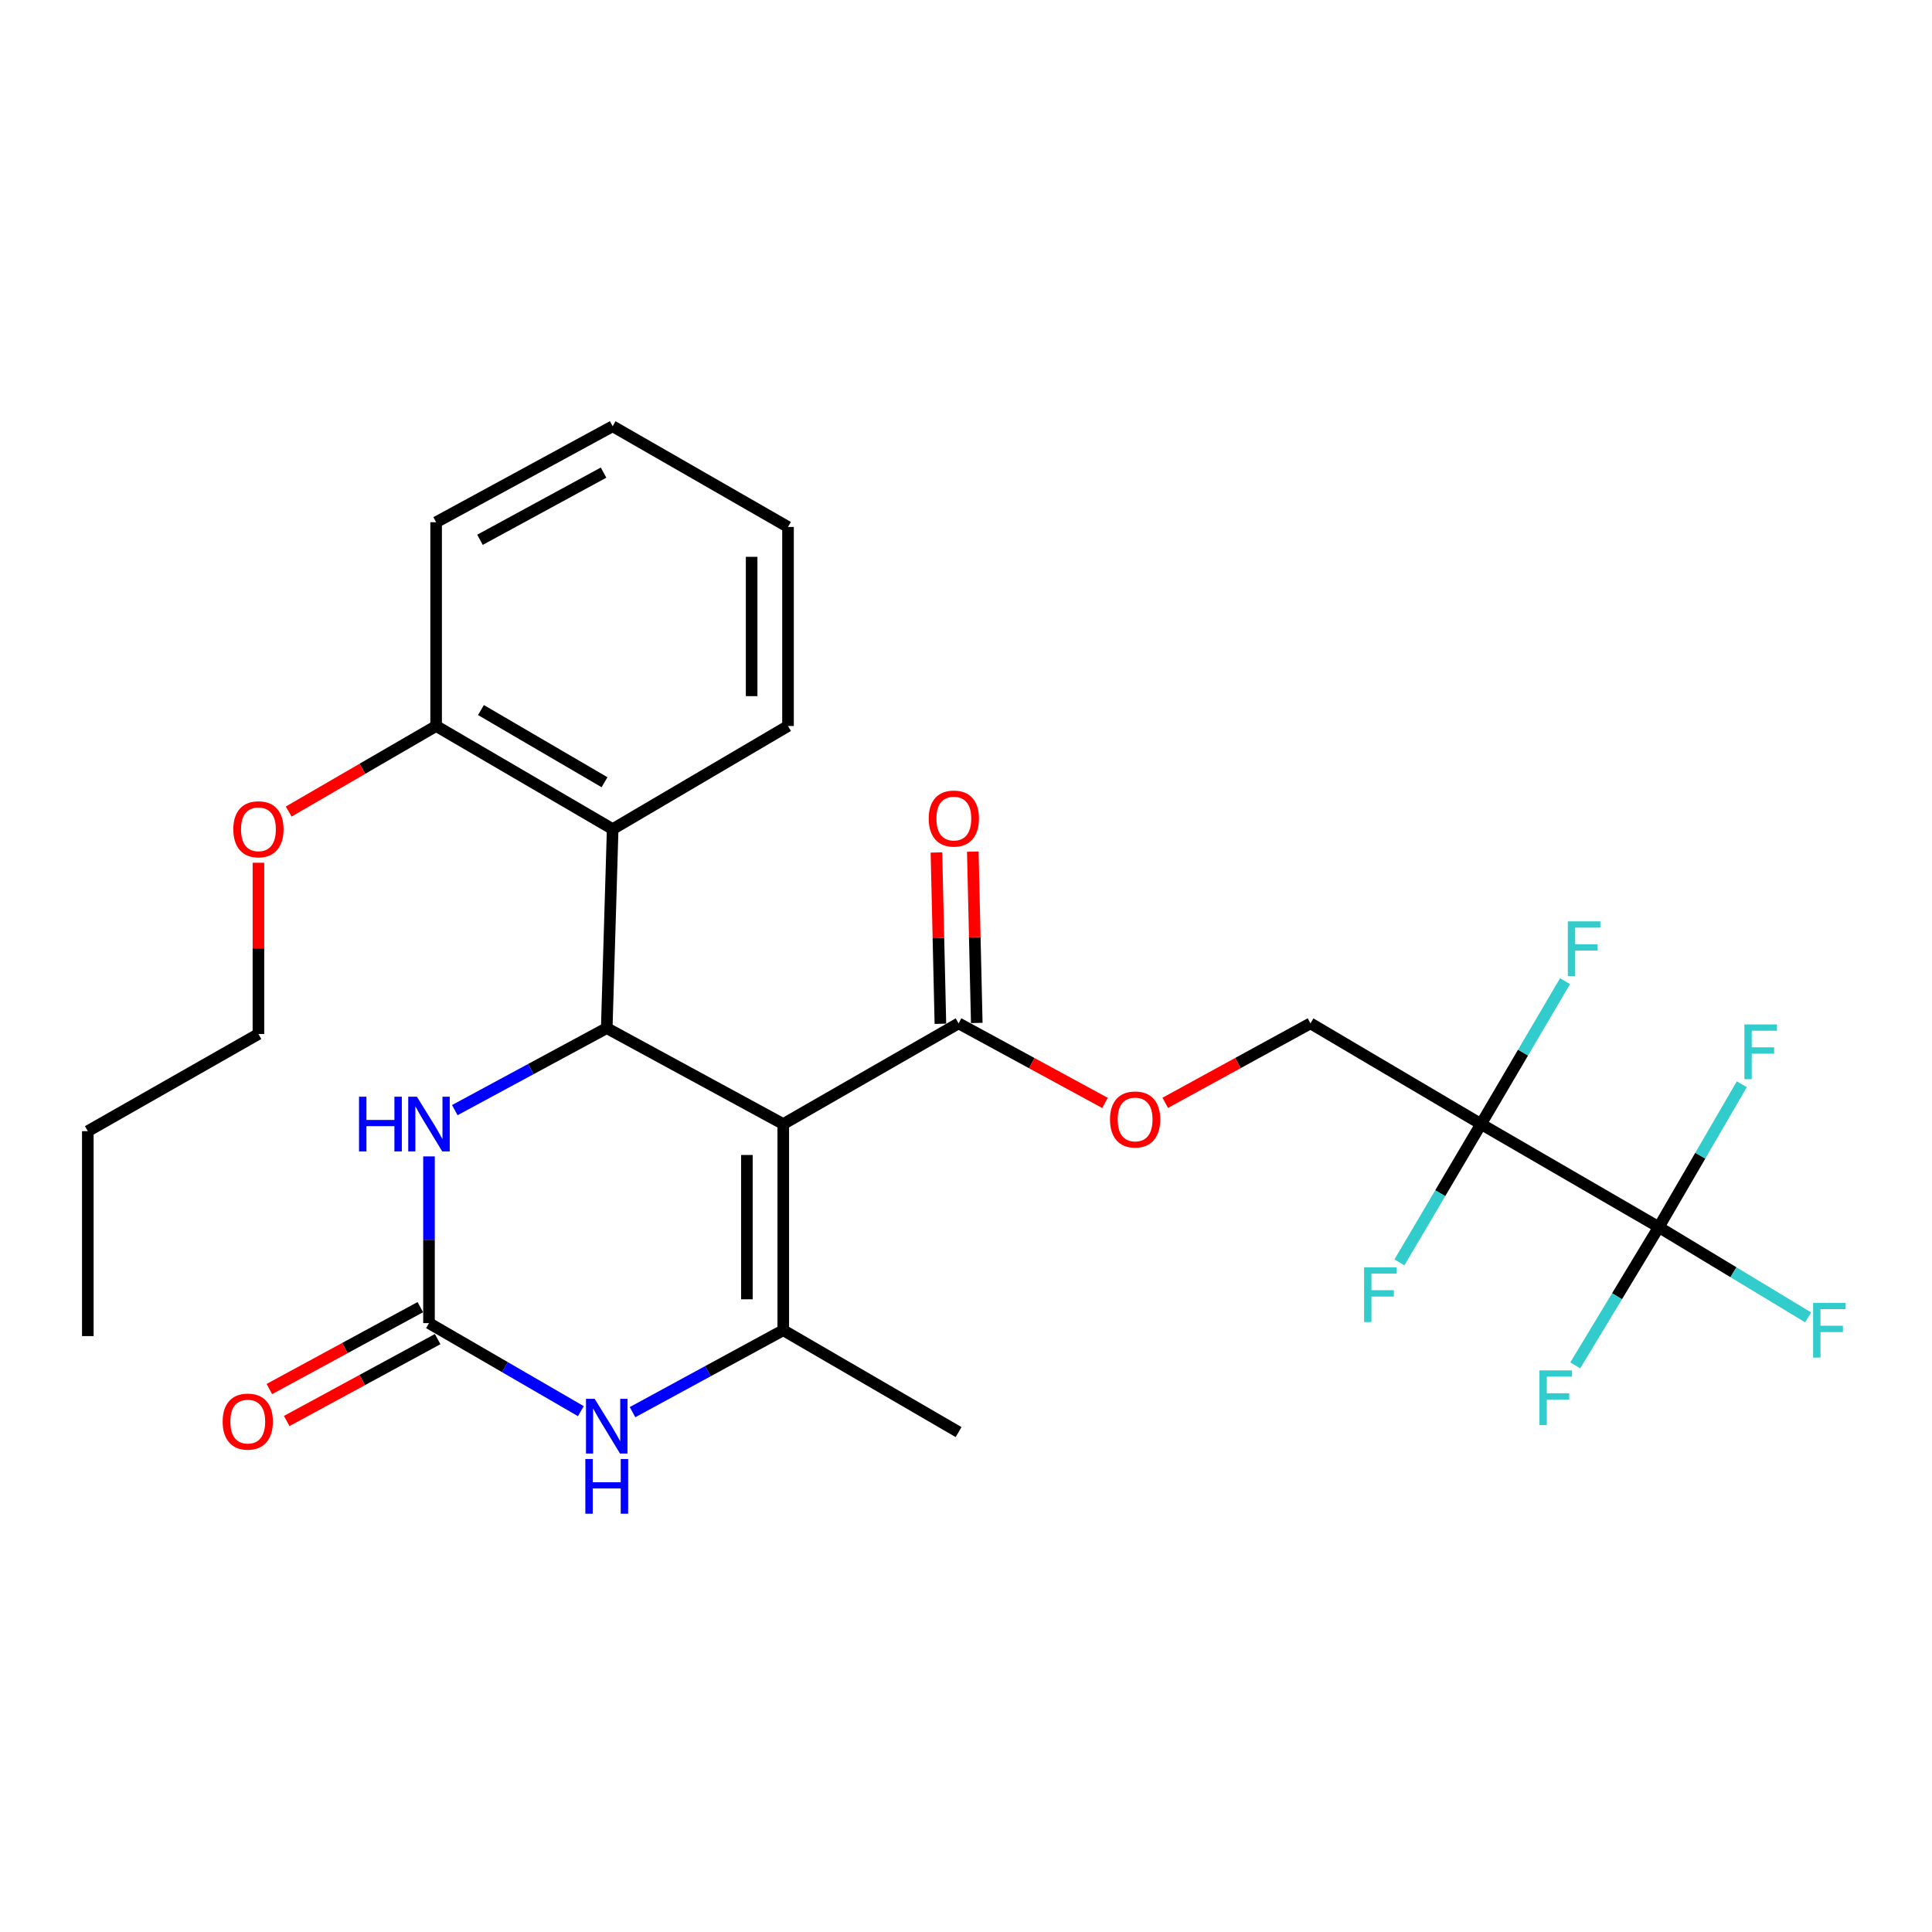 <?xml version='1.0' encoding='iso-8859-1'?>
<svg version='1.1' baseProfile='full'
              xmlns='http://www.w3.org/2000/svg'
                      xmlns:rdkit='http://www.rdkit.org/xml'
                      xmlns:xlink='http://www.w3.org/1999/xlink'
                  xml:space='preserve'
width='1000px' height='1000px' viewBox='0 0 1000 1000'>
<!-- END OF HEADER -->
<rect style='opacity:1.0;fill:#FFFFFF;stroke:none' width='1000' height='1000' x='0' y='0'> </rect>
<path class='bond-0' d='M 405.414,581.811 L 314.049,532.148' style='fill:none;fill-rule:evenodd;stroke:#000000;stroke-width:6px;stroke-linecap:butt;stroke-linejoin:miter;stroke-opacity:1' />
<path class='bond-1' d='M 405.414,581.811 L 405.414,688.52' style='fill:none;fill-rule:evenodd;stroke:#000000;stroke-width:6px;stroke-linecap:butt;stroke-linejoin:miter;stroke-opacity:1' />
<path class='bond-1' d='M 386.587,597.817 L 386.587,672.514' style='fill:none;fill-rule:evenodd;stroke:#000000;stroke-width:6px;stroke-linecap:butt;stroke-linejoin:miter;stroke-opacity:1' />
<path class='bond-8' d='M 405.414,581.811 L 496.163,529.69' style='fill:none;fill-rule:evenodd;stroke:#000000;stroke-width:6px;stroke-linecap:butt;stroke-linejoin:miter;stroke-opacity:1' />
<path class='bond-5' d='M 314.049,532.148 L 274.724,553.375' style='fill:none;fill-rule:evenodd;stroke:#000000;stroke-width:6px;stroke-linecap:butt;stroke-linejoin:miter;stroke-opacity:1' />
<path class='bond-5' d='M 274.724,553.375 L 235.399,574.602' style='fill:none;fill-rule:evenodd;stroke:#0000FF;stroke-width:6px;stroke-linecap:butt;stroke-linejoin:miter;stroke-opacity:1' />
<path class='bond-7' d='M 314.049,532.148 L 317.114,429.152' style='fill:none;fill-rule:evenodd;stroke:#000000;stroke-width:6px;stroke-linecap:butt;stroke-linejoin:miter;stroke-opacity:1' />
<path class='bond-4' d='M 405.414,688.52 L 366.401,709.726' style='fill:none;fill-rule:evenodd;stroke:#000000;stroke-width:6px;stroke-linecap:butt;stroke-linejoin:miter;stroke-opacity:1' />
<path class='bond-4' d='M 366.401,709.726 L 327.389,730.932' style='fill:none;fill-rule:evenodd;stroke:#0000FF;stroke-width:6px;stroke-linecap:butt;stroke-linejoin:miter;stroke-opacity:1' />
<path class='bond-19' d='M 405.414,688.52 L 496.163,741.248' style='fill:none;fill-rule:evenodd;stroke:#000000;stroke-width:6px;stroke-linecap:butt;stroke-linejoin:miter;stroke-opacity:1' />
<path class='bond-2' d='M 766.587,581.811 L 678.297,529.69' style='fill:none;fill-rule:evenodd;stroke:#000000;stroke-width:6px;stroke-linecap:butt;stroke-linejoin:miter;stroke-opacity:1' />
<path class='bond-6' d='M 766.587,581.811 L 858.58,635.155' style='fill:none;fill-rule:evenodd;stroke:#000000;stroke-width:6px;stroke-linecap:butt;stroke-linejoin:miter;stroke-opacity:1' />
<path class='bond-14' d='M 766.587,581.811 L 788.325,544.827' style='fill:none;fill-rule:evenodd;stroke:#000000;stroke-width:6px;stroke-linecap:butt;stroke-linejoin:miter;stroke-opacity:1' />
<path class='bond-14' d='M 788.325,544.827 L 810.062,507.844' style='fill:none;fill-rule:evenodd;stroke:#33CCCC;stroke-width:6px;stroke-linecap:butt;stroke-linejoin:miter;stroke-opacity:1' />
<path class='bond-15' d='M 766.587,581.811 L 745.462,617.61' style='fill:none;fill-rule:evenodd;stroke:#000000;stroke-width:6px;stroke-linecap:butt;stroke-linejoin:miter;stroke-opacity:1' />
<path class='bond-15' d='M 745.462,617.61 L 724.336,653.408' style='fill:none;fill-rule:evenodd;stroke:#33CCCC;stroke-width:6px;stroke-linecap:butt;stroke-linejoin:miter;stroke-opacity:1' />
<path class='bond-3' d='M 222.045,684.849 L 261.348,707.632' style='fill:none;fill-rule:evenodd;stroke:#000000;stroke-width:6px;stroke-linecap:butt;stroke-linejoin:miter;stroke-opacity:1' />
<path class='bond-3' d='M 261.348,707.632 L 300.65,730.416' style='fill:none;fill-rule:evenodd;stroke:#0000FF;stroke-width:6px;stroke-linecap:butt;stroke-linejoin:miter;stroke-opacity:1' />
<path class='bond-11' d='M 217.557,676.574 L 178.489,697.768' style='fill:none;fill-rule:evenodd;stroke:#000000;stroke-width:6px;stroke-linecap:butt;stroke-linejoin:miter;stroke-opacity:1' />
<path class='bond-11' d='M 178.489,697.768 L 139.422,718.961' style='fill:none;fill-rule:evenodd;stroke:#FF0000;stroke-width:6px;stroke-linecap:butt;stroke-linejoin:miter;stroke-opacity:1' />
<path class='bond-11' d='M 226.534,693.124 L 187.467,714.317' style='fill:none;fill-rule:evenodd;stroke:#000000;stroke-width:6px;stroke-linecap:butt;stroke-linejoin:miter;stroke-opacity:1' />
<path class='bond-11' d='M 187.467,714.317 L 148.4,735.51' style='fill:none;fill-rule:evenodd;stroke:#FF0000;stroke-width:6px;stroke-linecap:butt;stroke-linejoin:miter;stroke-opacity:1' />
<path class='bond-28' d='M 222.045,684.849 L 222.045,641.698' style='fill:none;fill-rule:evenodd;stroke:#000000;stroke-width:6px;stroke-linecap:butt;stroke-linejoin:miter;stroke-opacity:1' />
<path class='bond-28' d='M 222.045,641.698 L 222.045,598.547' style='fill:none;fill-rule:evenodd;stroke:#0000FF;stroke-width:6px;stroke-linecap:butt;stroke-linejoin:miter;stroke-opacity:1' />
<path class='bond-16' d='M 858.58,635.155 L 836.964,670.941' style='fill:none;fill-rule:evenodd;stroke:#000000;stroke-width:6px;stroke-linecap:butt;stroke-linejoin:miter;stroke-opacity:1' />
<path class='bond-16' d='M 836.964,670.941 L 815.347,706.727' style='fill:none;fill-rule:evenodd;stroke:#33CCCC;stroke-width:6px;stroke-linecap:butt;stroke-linejoin:miter;stroke-opacity:1' />
<path class='bond-17' d='M 858.58,635.155 L 880.072,598.178' style='fill:none;fill-rule:evenodd;stroke:#000000;stroke-width:6px;stroke-linecap:butt;stroke-linejoin:miter;stroke-opacity:1' />
<path class='bond-17' d='M 880.072,598.178 L 901.563,561.201' style='fill:none;fill-rule:evenodd;stroke:#33CCCC;stroke-width:6px;stroke-linecap:butt;stroke-linejoin:miter;stroke-opacity:1' />
<path class='bond-18' d='M 858.58,635.155 L 897.236,658.514' style='fill:none;fill-rule:evenodd;stroke:#000000;stroke-width:6px;stroke-linecap:butt;stroke-linejoin:miter;stroke-opacity:1' />
<path class='bond-18' d='M 897.236,658.514 L 935.892,681.874' style='fill:none;fill-rule:evenodd;stroke:#33CCCC;stroke-width:6px;stroke-linecap:butt;stroke-linejoin:miter;stroke-opacity:1' />
<path class='bond-12' d='M 317.114,429.152 L 225.738,375.776' style='fill:none;fill-rule:evenodd;stroke:#000000;stroke-width:6px;stroke-linecap:butt;stroke-linejoin:miter;stroke-opacity:1' />
<path class='bond-12' d='M 312.904,404.888 L 248.94,367.525' style='fill:none;fill-rule:evenodd;stroke:#000000;stroke-width:6px;stroke-linecap:butt;stroke-linejoin:miter;stroke-opacity:1' />
<path class='bond-21' d='M 317.114,429.152 L 407.872,375.776' style='fill:none;fill-rule:evenodd;stroke:#000000;stroke-width:6px;stroke-linecap:butt;stroke-linejoin:miter;stroke-opacity:1' />
<path class='bond-10' d='M 496.163,529.69 L 534.05,550.282' style='fill:none;fill-rule:evenodd;stroke:#000000;stroke-width:6px;stroke-linecap:butt;stroke-linejoin:miter;stroke-opacity:1' />
<path class='bond-10' d='M 534.05,550.282 L 571.938,570.874' style='fill:none;fill-rule:evenodd;stroke:#FF0000;stroke-width:6px;stroke-linecap:butt;stroke-linejoin:miter;stroke-opacity:1' />
<path class='bond-13' d='M 505.574,529.472 L 504.546,485.137' style='fill:none;fill-rule:evenodd;stroke:#000000;stroke-width:6px;stroke-linecap:butt;stroke-linejoin:miter;stroke-opacity:1' />
<path class='bond-13' d='M 504.546,485.137 L 503.519,440.803' style='fill:none;fill-rule:evenodd;stroke:#FF0000;stroke-width:6px;stroke-linecap:butt;stroke-linejoin:miter;stroke-opacity:1' />
<path class='bond-13' d='M 486.751,529.908 L 485.724,485.573' style='fill:none;fill-rule:evenodd;stroke:#000000;stroke-width:6px;stroke-linecap:butt;stroke-linejoin:miter;stroke-opacity:1' />
<path class='bond-13' d='M 485.724,485.573 L 484.697,441.239' style='fill:none;fill-rule:evenodd;stroke:#FF0000;stroke-width:6px;stroke-linecap:butt;stroke-linejoin:miter;stroke-opacity:1' />
<path class='bond-9' d='M 678.297,529.69 L 640.711,550.257' style='fill:none;fill-rule:evenodd;stroke:#000000;stroke-width:6px;stroke-linecap:butt;stroke-linejoin:miter;stroke-opacity:1' />
<path class='bond-9' d='M 640.711,550.257 L 603.125,570.824' style='fill:none;fill-rule:evenodd;stroke:#FF0000;stroke-width:6px;stroke-linecap:butt;stroke-linejoin:miter;stroke-opacity:1' />
<path class='bond-20' d='M 225.738,375.776 L 187.581,397.92' style='fill:none;fill-rule:evenodd;stroke:#000000;stroke-width:6px;stroke-linecap:butt;stroke-linejoin:miter;stroke-opacity:1' />
<path class='bond-20' d='M 187.581,397.92 L 149.424,420.064' style='fill:none;fill-rule:evenodd;stroke:#FF0000;stroke-width:6px;stroke-linecap:butt;stroke-linejoin:miter;stroke-opacity:1' />
<path class='bond-22' d='M 225.738,375.776 L 225.738,270.311' style='fill:none;fill-rule:evenodd;stroke:#000000;stroke-width:6px;stroke-linecap:butt;stroke-linejoin:miter;stroke-opacity:1' />
<path class='bond-23' d='M 133.766,446.563 L 133.766,490.883' style='fill:none;fill-rule:evenodd;stroke:#FF0000;stroke-width:6px;stroke-linecap:butt;stroke-linejoin:miter;stroke-opacity:1' />
<path class='bond-23' d='M 133.766,490.883 L 133.766,535.202' style='fill:none;fill-rule:evenodd;stroke:#000000;stroke-width:6px;stroke-linecap:butt;stroke-linejoin:miter;stroke-opacity:1' />
<path class='bond-25' d='M 407.872,375.776 L 407.872,272.758' style='fill:none;fill-rule:evenodd;stroke:#000000;stroke-width:6px;stroke-linecap:butt;stroke-linejoin:miter;stroke-opacity:1' />
<path class='bond-25' d='M 389.045,360.323 L 389.045,288.211' style='fill:none;fill-rule:evenodd;stroke:#000000;stroke-width:6px;stroke-linecap:butt;stroke-linejoin:miter;stroke-opacity:1' />
<path class='bond-29' d='M 225.738,270.311 L 317.114,220.627' style='fill:none;fill-rule:evenodd;stroke:#000000;stroke-width:6px;stroke-linecap:butt;stroke-linejoin:miter;stroke-opacity:1' />
<path class='bond-29' d='M 248.438,279.399 L 312.401,244.62' style='fill:none;fill-rule:evenodd;stroke:#000000;stroke-width:6px;stroke-linecap:butt;stroke-linejoin:miter;stroke-opacity:1' />
<path class='bond-24' d='M 133.766,535.202 L 45.455,585.492' style='fill:none;fill-rule:evenodd;stroke:#000000;stroke-width:6px;stroke-linecap:butt;stroke-linejoin:miter;stroke-opacity:1' />
<path class='bond-26' d='M 45.455,585.492 L 45.455,691.564' style='fill:none;fill-rule:evenodd;stroke:#000000;stroke-width:6px;stroke-linecap:butt;stroke-linejoin:miter;stroke-opacity:1' />
<path class='bond-27' d='M 407.872,272.758 L 317.114,220.627' style='fill:none;fill-rule:evenodd;stroke:#000000;stroke-width:6px;stroke-linecap:butt;stroke-linejoin:miter;stroke-opacity:1' />
<path  class='atom-5' d='M 307.789 724.023
L 317.069 739.023
Q 317.989 740.503, 319.469 743.183
Q 320.949 745.863, 321.029 746.023
L 321.029 724.023
L 324.789 724.023
L 324.789 752.343
L 320.909 752.343
L 310.949 735.943
Q 309.789 734.023, 308.549 731.823
Q 307.349 729.623, 306.989 728.943
L 306.989 752.343
L 303.309 752.343
L 303.309 724.023
L 307.789 724.023
' fill='#0000FF'/>
<path  class='atom-5' d='M 302.969 755.175
L 306.809 755.175
L 306.809 767.215
L 321.289 767.215
L 321.289 755.175
L 325.129 755.175
L 325.129 783.495
L 321.289 783.495
L 321.289 770.415
L 306.809 770.415
L 306.809 783.495
L 302.969 783.495
L 302.969 755.175
' fill='#0000FF'/>
<path  class='atom-6' d='M 185.825 567.651
L 189.665 567.651
L 189.665 579.691
L 204.145 579.691
L 204.145 567.651
L 207.985 567.651
L 207.985 595.971
L 204.145 595.971
L 204.145 582.891
L 189.665 582.891
L 189.665 595.971
L 185.825 595.971
L 185.825 567.651
' fill='#0000FF'/>
<path  class='atom-6' d='M 215.785 567.651
L 225.065 582.651
Q 225.985 584.131, 227.465 586.811
Q 228.945 589.491, 229.025 589.651
L 229.025 567.651
L 232.785 567.651
L 232.785 595.971
L 228.905 595.971
L 218.945 579.571
Q 217.785 577.651, 216.545 575.451
Q 215.345 573.251, 214.985 572.571
L 214.985 595.971
L 211.305 595.971
L 211.305 567.651
L 215.785 567.651
' fill='#0000FF'/>
<path  class='atom-11' d='M 574.538 579.433
Q 574.538 572.633, 577.898 568.833
Q 581.258 565.033, 587.538 565.033
Q 593.818 565.033, 597.178 568.833
Q 600.538 572.633, 600.538 579.433
Q 600.538 586.313, 597.138 590.233
Q 593.738 594.113, 587.538 594.113
Q 581.298 594.113, 577.898 590.233
Q 574.538 586.353, 574.538 579.433
M 587.538 590.913
Q 591.858 590.913, 594.178 588.033
Q 596.538 585.113, 596.538 579.433
Q 596.538 573.873, 594.178 571.073
Q 591.858 568.233, 587.538 568.233
Q 583.218 568.233, 580.858 571.033
Q 578.538 573.833, 578.538 579.433
Q 578.538 585.153, 580.858 588.033
Q 583.218 590.913, 587.538 590.913
' fill='#FF0000'/>
<path  class='atom-12' d='M 115.243 735.815
Q 115.243 729.015, 118.603 725.215
Q 121.963 721.415, 128.243 721.415
Q 134.523 721.415, 137.883 725.215
Q 141.243 729.015, 141.243 735.815
Q 141.243 742.695, 137.843 746.615
Q 134.443 750.495, 128.243 750.495
Q 122.003 750.495, 118.603 746.615
Q 115.243 742.735, 115.243 735.815
M 128.243 747.295
Q 132.563 747.295, 134.883 744.415
Q 137.243 741.495, 137.243 735.815
Q 137.243 730.255, 134.883 727.455
Q 132.563 724.615, 128.243 724.615
Q 123.923 724.615, 121.563 727.415
Q 119.243 730.215, 119.243 735.815
Q 119.243 741.535, 121.563 744.415
Q 123.923 747.295, 128.243 747.295
' fill='#FF0000'/>
<path  class='atom-14' d='M 480.705 423.688
Q 480.705 416.888, 484.065 413.088
Q 487.425 409.288, 493.705 409.288
Q 499.985 409.288, 503.345 413.088
Q 506.705 416.888, 506.705 423.688
Q 506.705 430.568, 503.305 434.488
Q 499.905 438.368, 493.705 438.368
Q 487.465 438.368, 484.065 434.488
Q 480.705 430.608, 480.705 423.688
M 493.705 435.168
Q 498.025 435.168, 500.345 432.288
Q 502.705 429.368, 502.705 423.688
Q 502.705 418.128, 500.345 415.328
Q 498.025 412.488, 493.705 412.488
Q 489.385 412.488, 487.025 415.288
Q 484.705 418.088, 484.705 423.688
Q 484.705 429.408, 487.025 432.288
Q 489.385 435.168, 493.705 435.168
' fill='#FF0000'/>
<path  class='atom-15' d='M 811.512 476.892
L 828.352 476.892
L 828.352 480.132
L 815.312 480.132
L 815.312 488.732
L 826.912 488.732
L 826.912 492.012
L 815.312 492.012
L 815.312 505.212
L 811.512 505.212
L 811.512 476.892
' fill='#33CCCC'/>
<path  class='atom-16' d='M 706.047 655.972
L 722.887 655.972
L 722.887 659.212
L 709.847 659.212
L 709.847 667.812
L 721.447 667.812
L 721.447 671.092
L 709.847 671.092
L 709.847 684.292
L 706.047 684.292
L 706.047 655.972
' fill='#33CCCC'/>
<path  class='atom-17' d='M 796.816 709.306
L 813.656 709.306
L 813.656 712.546
L 800.616 712.546
L 800.616 721.146
L 812.216 721.146
L 812.216 724.426
L 800.616 724.426
L 800.616 737.626
L 796.816 737.626
L 796.816 709.306
' fill='#33CCCC'/>
<path  class='atom-18' d='M 902.898 530.257
L 919.738 530.257
L 919.738 533.497
L 906.698 533.497
L 906.698 542.097
L 918.298 542.097
L 918.298 545.377
L 906.698 545.377
L 906.698 558.577
L 902.898 558.577
L 902.898 530.257
' fill='#33CCCC'/>
<path  class='atom-19' d='M 938.471 674.36
L 955.311 674.36
L 955.311 677.6
L 942.271 677.6
L 942.271 686.2
L 953.871 686.2
L 953.871 689.48
L 942.271 689.48
L 942.271 702.68
L 938.471 702.68
L 938.471 674.36
' fill='#33CCCC'/>
<path  class='atom-21' d='M 120.766 429.232
Q 120.766 422.432, 124.126 418.632
Q 127.486 414.832, 133.766 414.832
Q 140.046 414.832, 143.406 418.632
Q 146.766 422.432, 146.766 429.232
Q 146.766 436.112, 143.366 440.032
Q 139.966 443.912, 133.766 443.912
Q 127.526 443.912, 124.126 440.032
Q 120.766 436.152, 120.766 429.232
M 133.766 440.712
Q 138.086 440.712, 140.406 437.832
Q 142.766 434.912, 142.766 429.232
Q 142.766 423.672, 140.406 420.872
Q 138.086 418.032, 133.766 418.032
Q 129.446 418.032, 127.086 420.832
Q 124.766 423.632, 124.766 429.232
Q 124.766 434.952, 127.086 437.832
Q 129.446 440.712, 133.766 440.712
' fill='#FF0000'/>
</svg>

